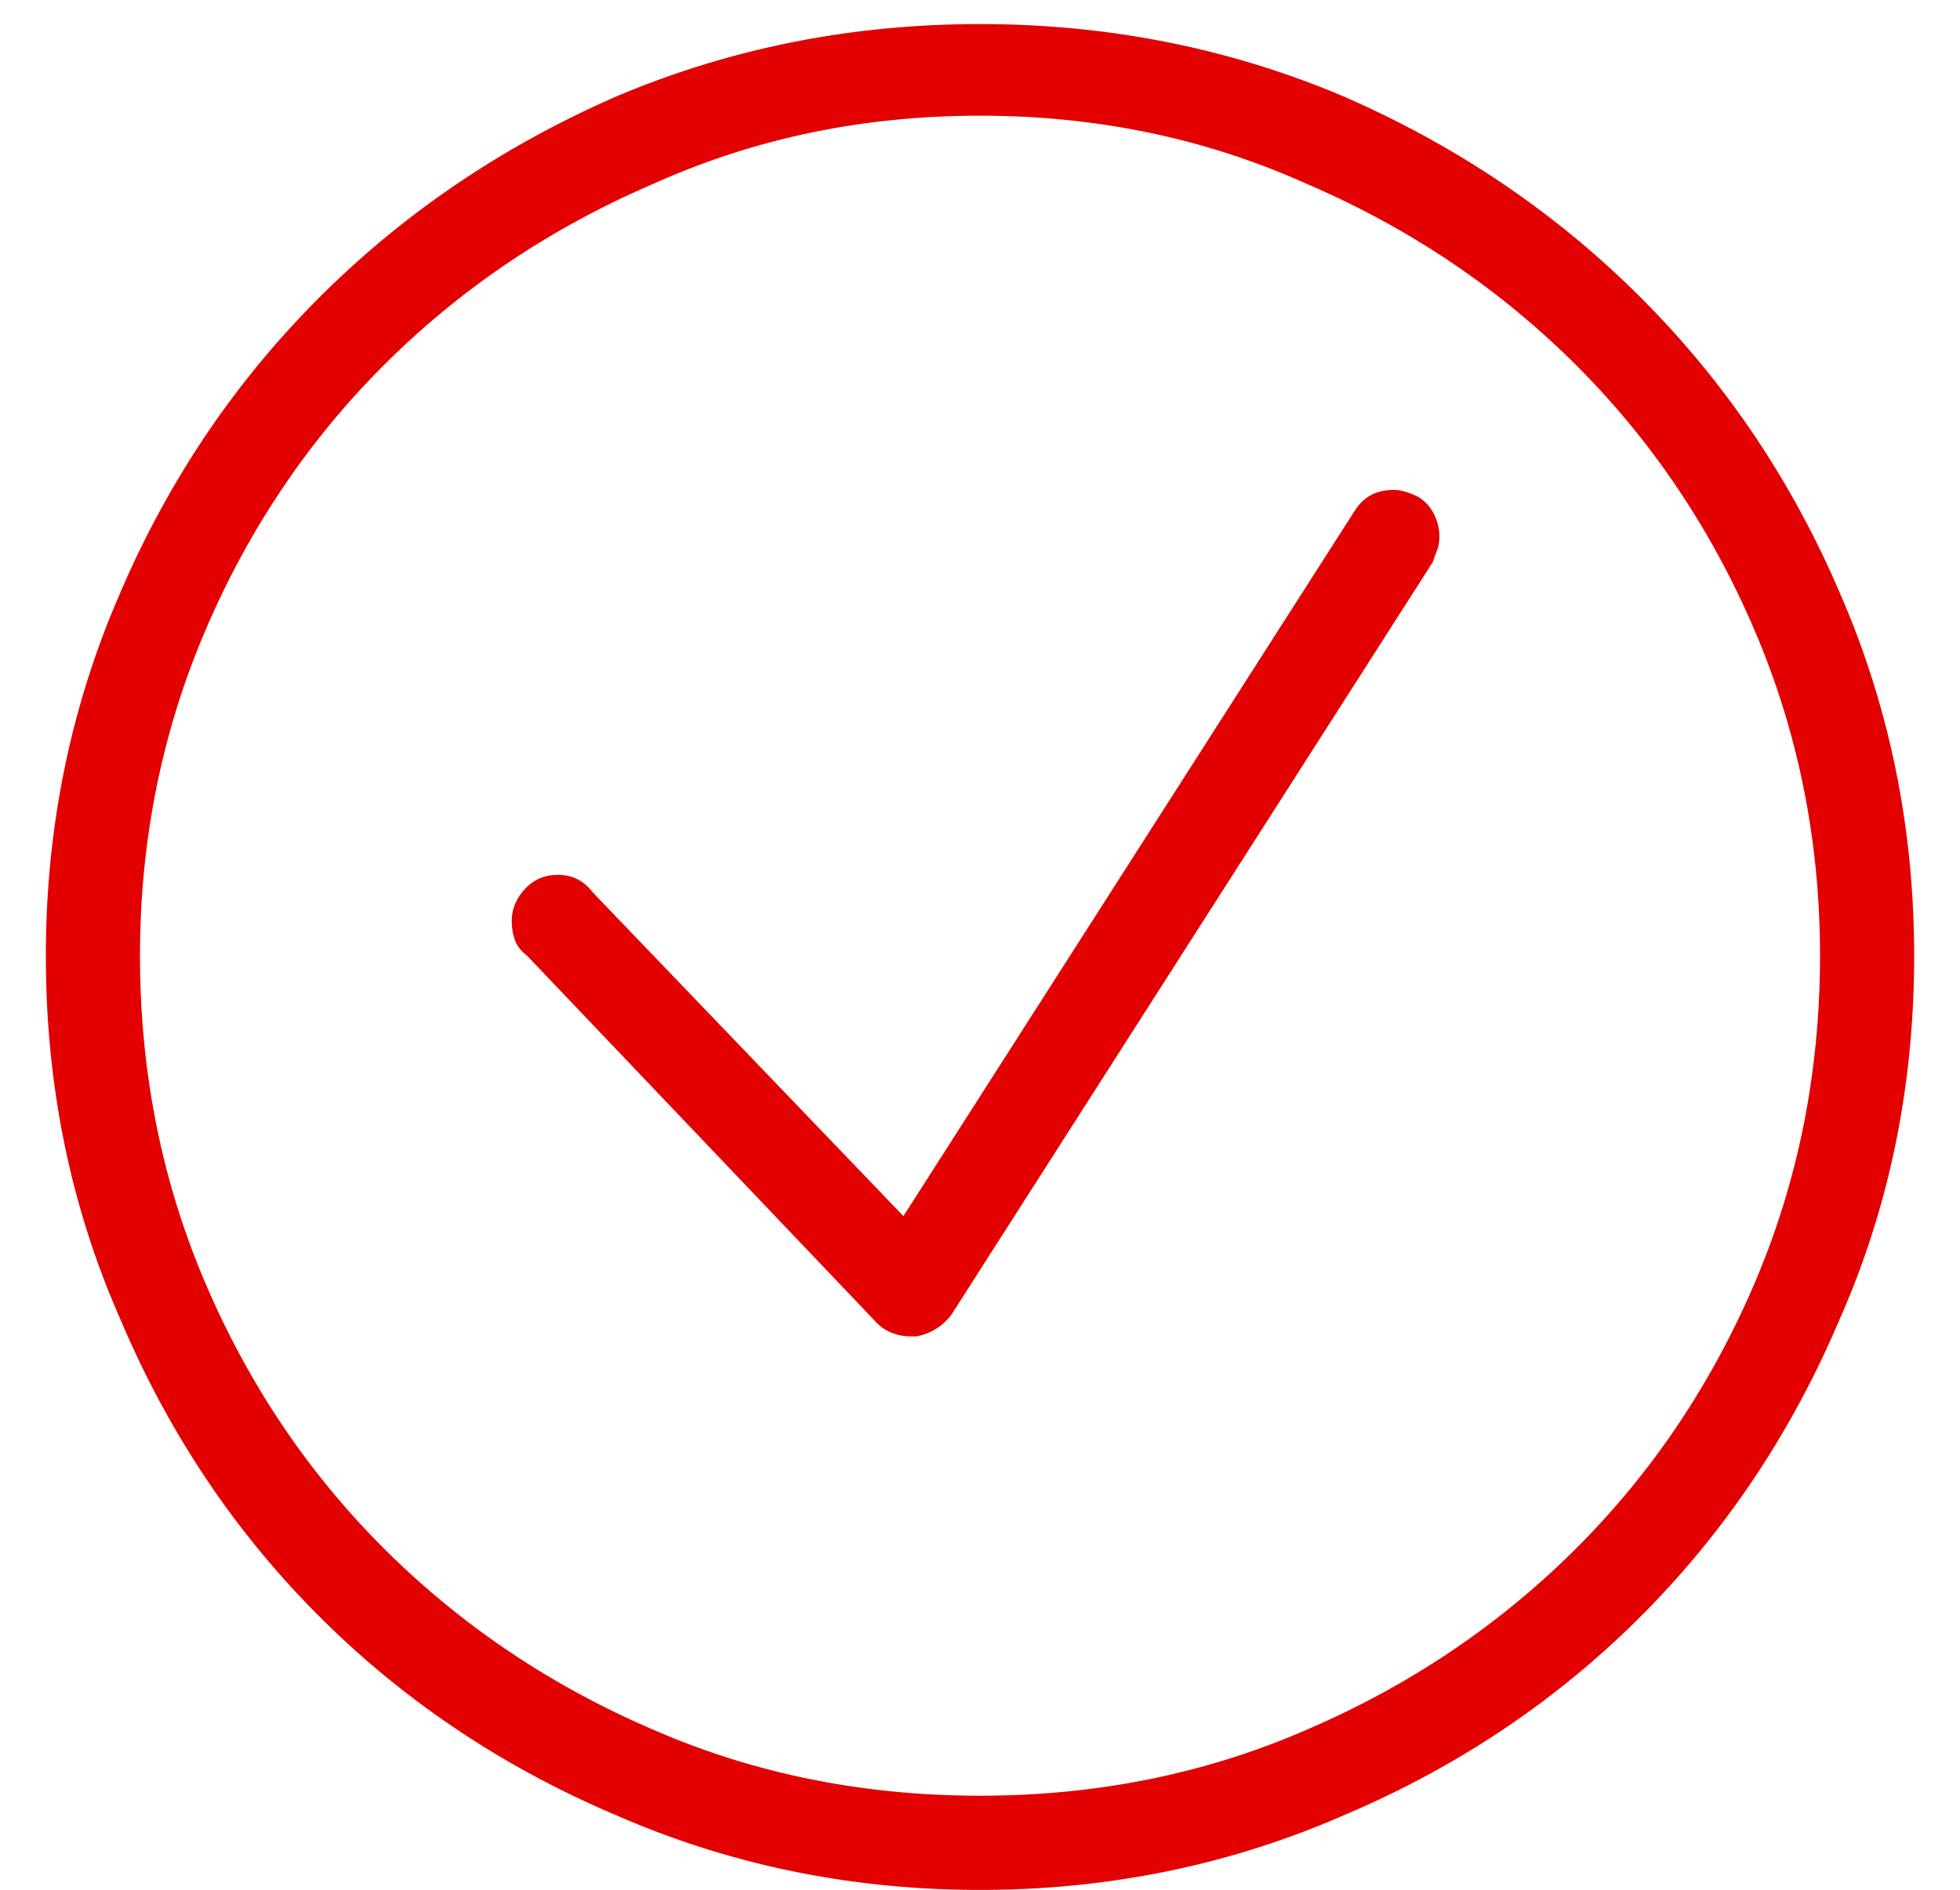 <svg xmlns="http://www.w3.org/2000/svg" width="28" height="27">
  <path fill="#E20000" d="M14 .344c-1.833 0-3.563.344-5.188 1.031-1.625.709-3.042 1.667-4.25 2.875-1.208 1.208-2.156 2.614-2.844 4.219-.709 1.625-1.063 3.355-1.063 5.188 0 1.854.354 3.583 1.063 5.188.687 1.625 1.635 3.042 2.844 4.25 1.209 1.208 2.625 2.156 4.25 2.844 1.625.709 3.355 1.063 5.188 1.063s3.563-.354 5.188-1.063c1.625-.687 3.042-1.635 4.25-2.844 1.208-1.209 2.156-2.625 2.844-4.25.709-1.604 1.063-3.333 1.063-5.188 0-1.833-.354-3.563-1.063-5.188-.687-1.604-1.635-3.01-2.844-4.219-1.209-1.209-2.625-2.167-4.25-2.875C17.563.688 15.833.344 14 .344zm0 25.312c-1.667 0-3.219-.313-4.656-.938-1.459-.625-2.735-1.48-3.828-2.563-1.093-1.083-1.953-2.354-2.578-3.813C2.313 16.883 2 15.321 2 13.654c0-1.646.313-3.198.938-4.656.625-1.458 1.485-2.729 2.578-3.813s2.369-1.938 3.828-2.563c1.437-.646 2.989-.969 4.656-.969 1.667 0 3.219.323 4.656.969 1.459.625 2.735 1.48 3.828 2.563 1.093 1.083 1.953 2.354 2.578 3.813.625 1.459.938 3.011.938 4.656 0 1.667-.313 3.229-.938 4.688-.625 1.459-1.485 2.73-2.578 3.813-1.093 1.083-2.369 1.938-3.828 2.563-1.437.625-2.989.938-4.656.938zm6.25-18.562a1.365 1.365 0 00-.156-.063.557.557 0 00-.188-.031c-.125 0-.235.026-.328.078-.093.052-.171.13-.234.234l-6.438 10.063-4.438-4.625c-.063-.083-.136-.146-.219-.188-.083-.042-.177-.063-.281-.063-.187 0-.344.068-.469.203-.125.135-.188.286-.188.453 0 .104.016.198.047.281.031.083.089.156.172.219l5 5.25a.61.61 0 00.219.141.706.706 0 00.25.047h.094a.832.832 0 00.281-.109.809.809 0 00.219-.203l6.875-10.75a2.601 2.601 0 01.063-.172c.021-.052.032-.12.031-.203 0-.104-.026-.208-.078-.313-.052-.105-.13-.188-.234-.25v.001z"/>
</svg>

